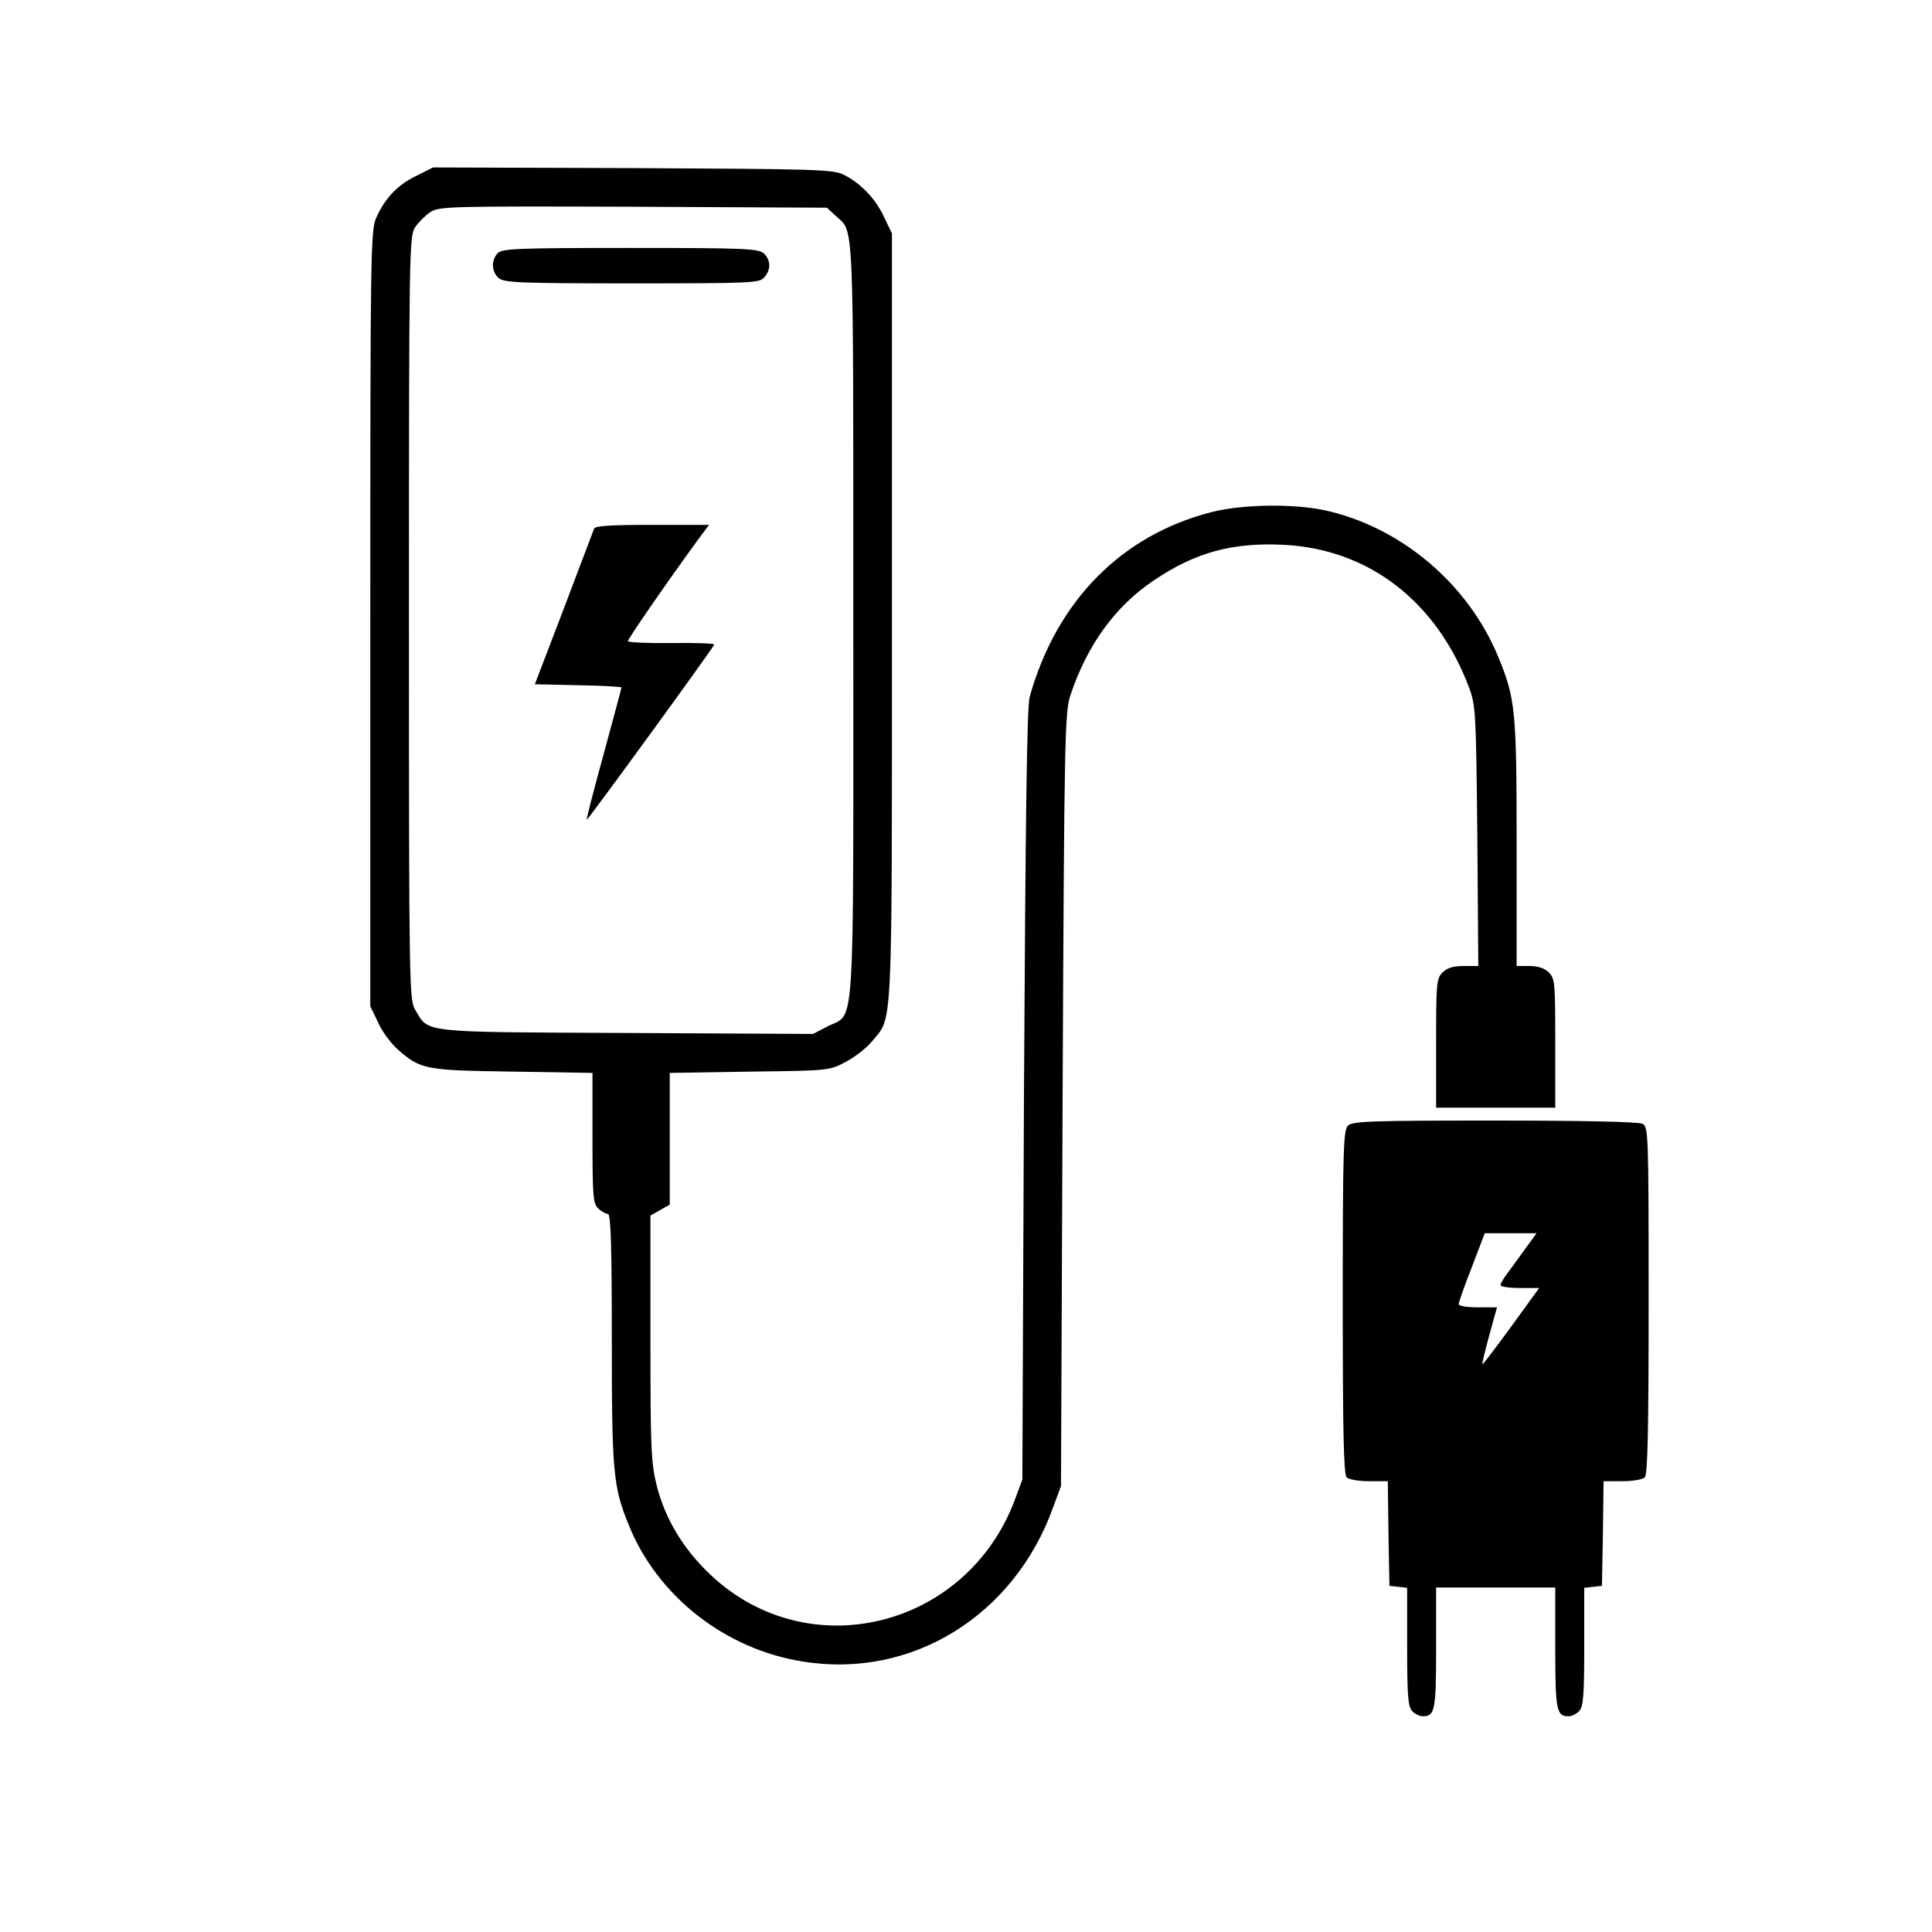 <?xml version="1.0" standalone="no"?>
<!DOCTYPE svg PUBLIC "-//W3C//DTD SVG 20010904//EN"
 "http://www.w3.org/TR/2001/REC-SVG-20010904/DTD/svg10.dtd">
<svg version="1.0" xmlns="http://www.w3.org/2000/svg"
 width="600pt" height="600pt" viewBox="0 0 600 600"
 preserveAspectRatio="xMidYMid meet">

<g transform="translate(0,600) scale(0.1,-0.1)"
fill="#000000" stroke="none">
<path d="M1293 5454 c-58 -28 -97 -69 -124 -129 -18 -38 -19 -100 -19 -1245
l0 -1205 24 -50 c12 -28 40 -65 61 -84 72 -63 85 -65 358 -69 l247 -4 0 -202
c0 -184 2 -204 18 -219 10 -10 24 -17 30 -17 9 0 12 -98 12 -387 0 -416 4
-460 53 -580 89 -220 299 -385 540 -423 338 -55 657 142 778 480 l24 65 5
1200 c5 1130 7 1203 24 1255 52 157 140 278 260 358 129 87 244 118 404 110
264 -14 474 -176 575 -445 20 -55 21 -77 25 -460 l3 -403 -45 0 c-33 0 -52 -6
-66 -20 -19 -19 -20 -33 -20 -220 l0 -200 185 0 185 0 0 200 c0 187 -1 201
-20 220 -13 13 -33 20 -60 20 l-40 0 0 383 c0 413 -4 448 -57 577 -94 228
-304 405 -542 456 -98 20 -252 18 -347 -6 -280 -71 -482 -275 -566 -573 -9
-31 -13 -364 -18 -1237 l-5 -1195 -23 -62 c-149 -399 -641 -521 -945 -234 -85
80 -140 172 -167 275 -18 73 -20 111 -20 460 l0 381 30 17 30 17 0 205 0 204
248 4 c247 3 247 3 298 30 29 15 66 44 83 65 64 78 61 7 61 1317 l0 1191 -24
50 c-26 57 -73 106 -125 132 -33 17 -83 18 -656 21 l-620 2 -52 -26z m1302
-124 c58 -54 55 21 55 -1252 0 -1328 7 -1221 -81 -1266 l-44 -23 -580 3 c-646
3 -612 0 -655 71 -19 31 -20 60 -20 1217 0 1144 1 1186 19 1214 10 15 32 37
47 47 28 18 54 19 631 17 l601 -3 27 -25z"/>
<path d="M1546 5214 c-21 -21 -20 -57 2 -77 17 -15 60 -17 414 -17 370 0 396
1 411 18 22 24 21 55 -1 75 -17 15 -60 17 -415 17 -346 0 -398 -2 -411 -16z"/>
<path d="M1845 4358 c-3 -7 -45 -119 -94 -248 l-90 -235 135 -3 c74 -1 134 -5
134 -7 0 -3 -25 -95 -55 -206 -31 -111 -54 -203 -53 -205 3 -2 391 531 396
544 1 4 -59 6 -133 5 -74 -1 -135 2 -135 6 0 7 125 188 217 314 l35 47 -176 0
c-132 0 -178 -3 -181 -12z"/>
<path d="M4186 2504 c-14 -14 -16 -77 -16 -548 0 -400 3 -535 12 -544 7 -7 38
-12 70 -12 l58 0 2 -162 3 -163 28 -3 27 -3 0 -184 c0 -154 3 -186 16 -199 8
-9 23 -16 33 -16 37 0 41 18 41 212 l0 188 185 0 185 0 0 -188 c0 -194 4 -212
41 -212 10 0 25 7 33 16 13 13 16 45 16 199 l0 184 28 3 27 3 3 163 2 162 58
0 c32 0 63 5 70 12 9 9 12 145 12 550 0 521 -1 538 -19 548 -13 6 -175 10
-460 10 -386 0 -441 -2 -455 -16z m548 -386 c-21 -29 -46 -64 -56 -77 -10 -13
-18 -28 -18 -32 0 -5 27 -9 60 -9 l60 0 -87 -120 c-48 -66 -88 -118 -89 -117
-2 2 8 42 21 90 l24 87 -60 0 c-32 0 -59 4 -59 10 0 5 18 57 41 115 l40 105
81 0 80 0 -38 -52z"/>
</g>
</svg>
